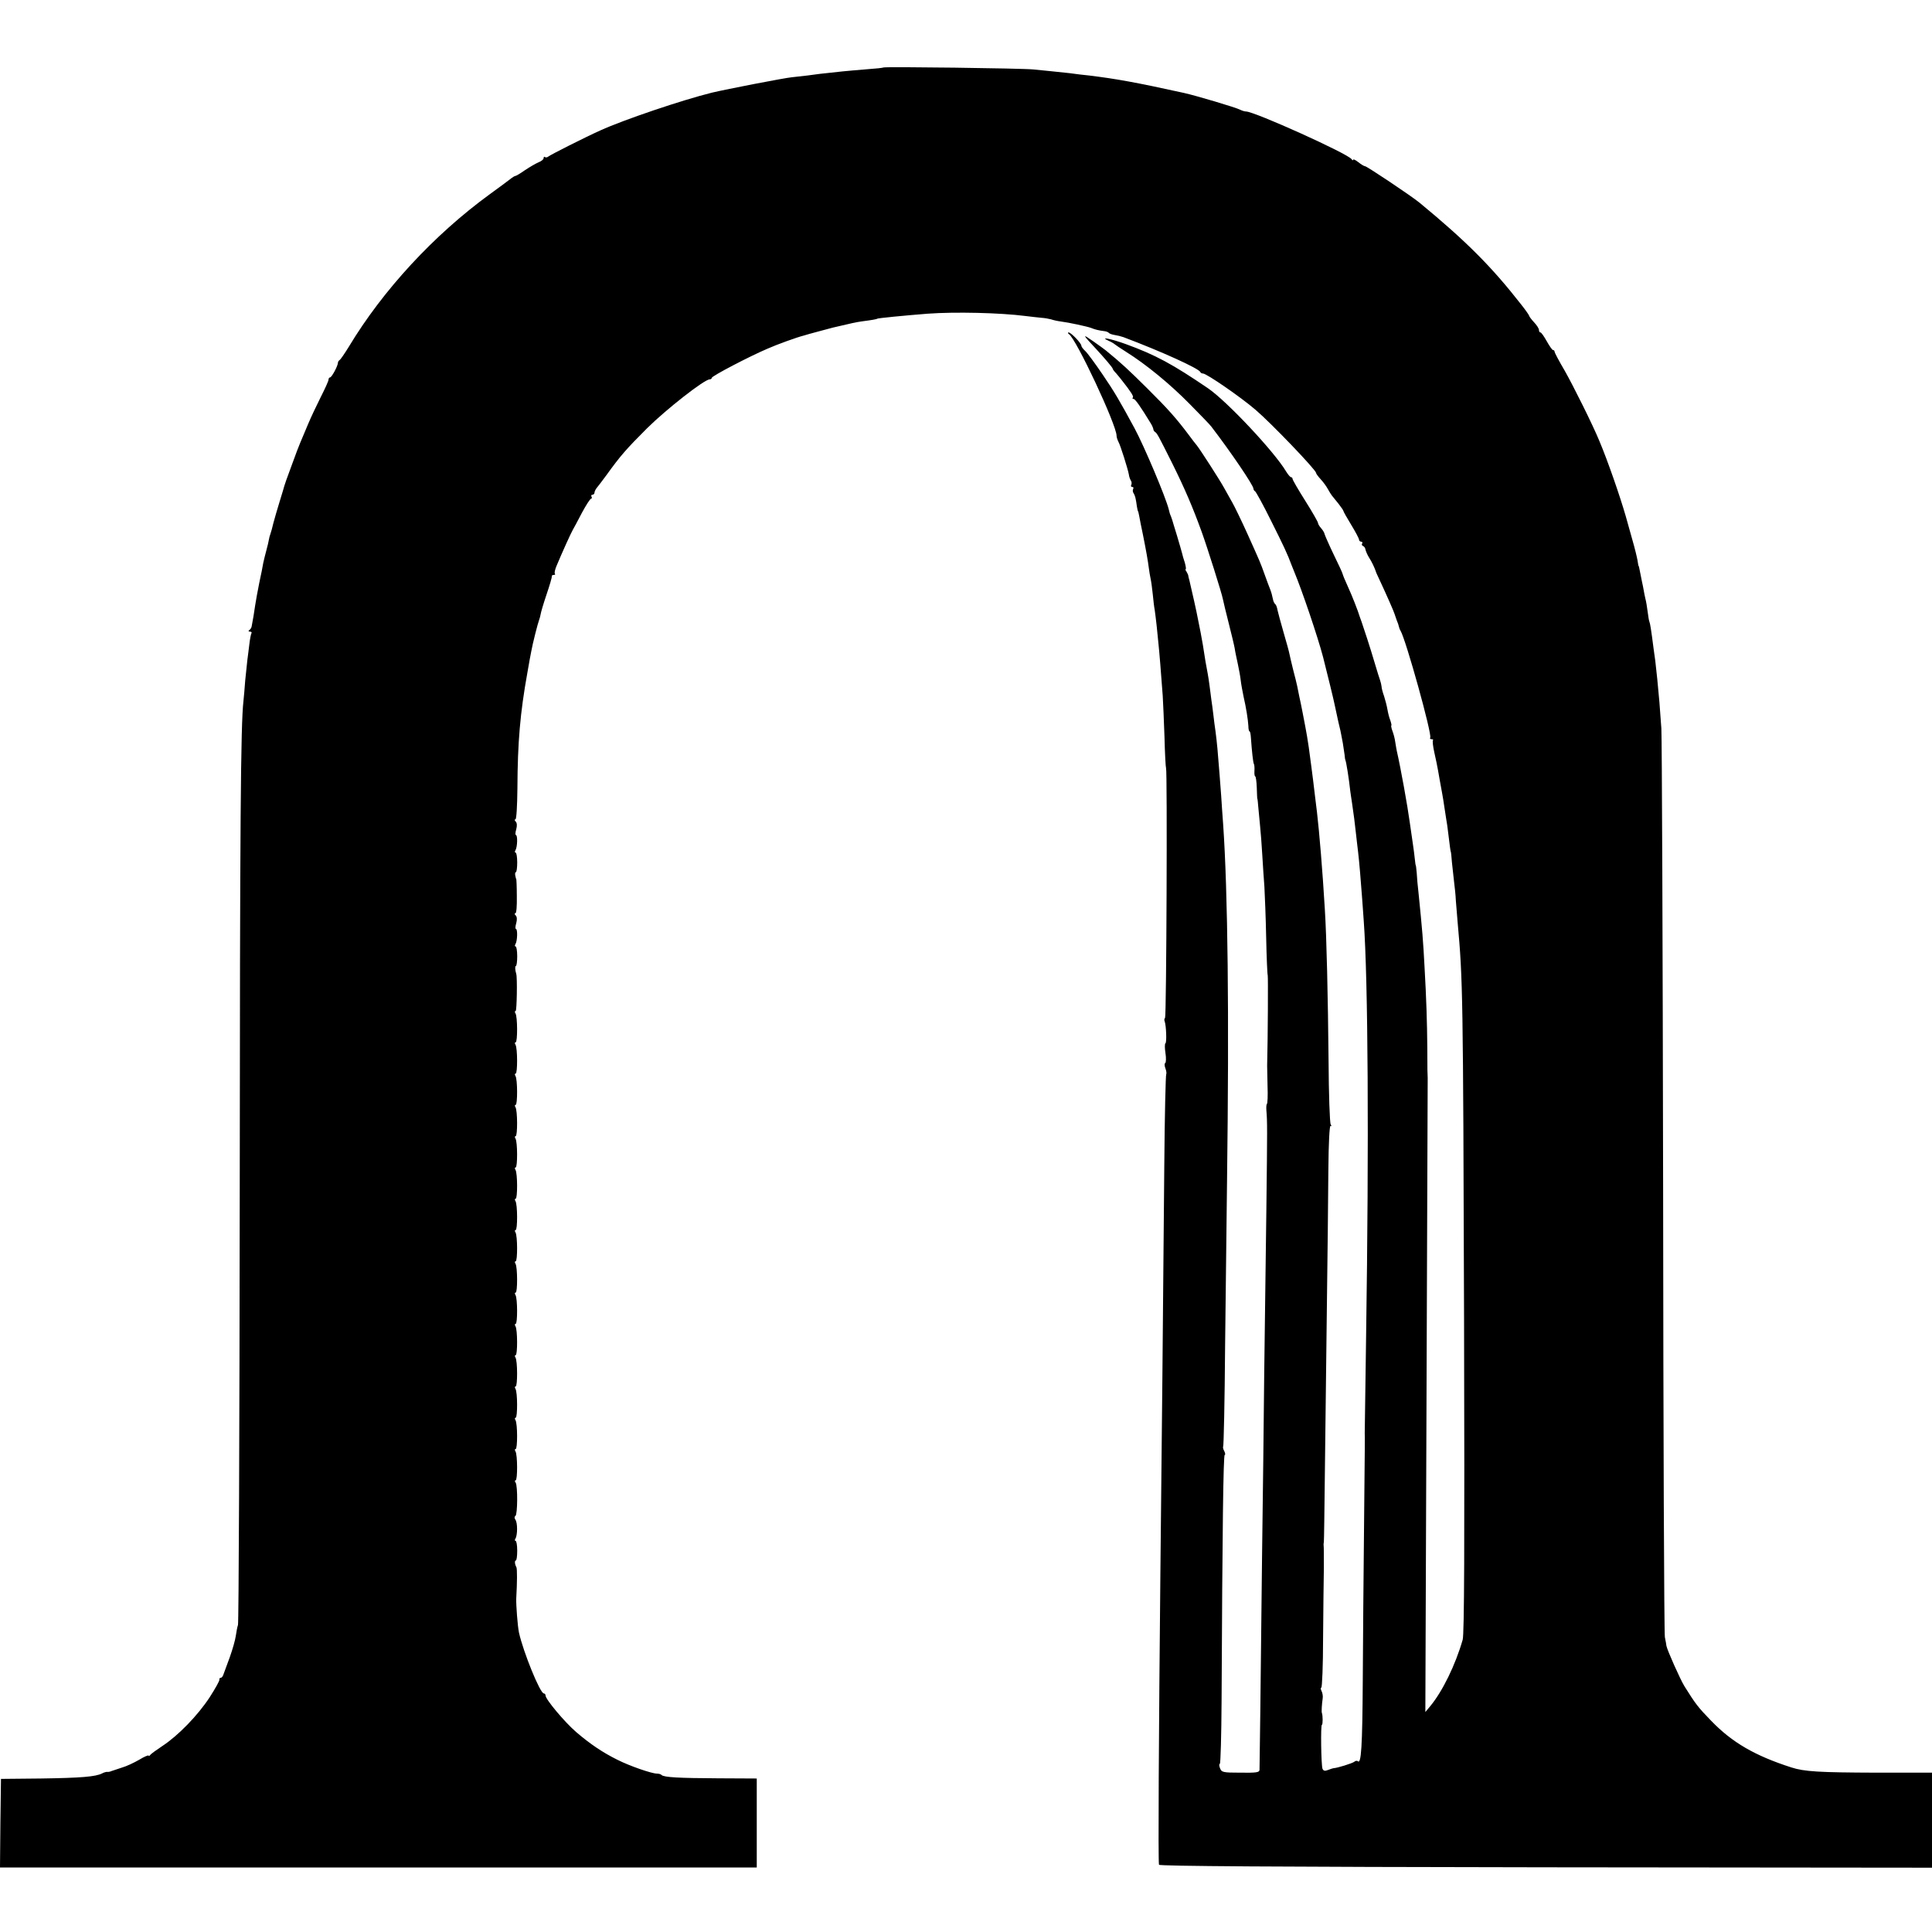 <?xml version="1.0" standalone="no"?>
<!DOCTYPE svg PUBLIC "-//W3C//DTD SVG 20010904//EN"
 "http://www.w3.org/TR/2001/REC-SVG-20010904/DTD/svg10.dtd">
<svg version="1.0" xmlns="http://www.w3.org/2000/svg"
 width="988pt" height="988pt" viewBox="0 0 988 988"
 preserveAspectRatio="xMidYMid meet">
<g transform="translate(0,988) scale(0.1,-0.1)"
fill="#000000" stroke="none">
<path d="M4518 9535 c-2 -2 -39 -6 -83 -9 -44 -4 -100 -8 -125 -11 -107 -11
-147 -16 -180 -21 -19 -2 -55 -6 -80 -9 -35 -3 -335 -61 -410 -79 -153 -38
-449 -138 -570 -193 -78 -35 -254 -124 -265 -133 -6 -5 -15 -7 -18 -3 -4 3 -7
1 -7 -6 0 -6 -12 -16 -26 -21 -14 -6 -45 -24 -69 -40 -24 -17 -46 -30 -50 -30
-3 0 -11 -5 -18 -10 -7 -6 -57 -43 -112 -83 -287 -209 -547 -491 -721 -780
-21 -34 -42 -65 -47 -68 -5 -3 -9 -10 -9 -15 -1 -17 -32 -74 -40 -74 -4 0 -8
-5 -8 -12 0 -6 -18 -46 -39 -87 -21 -42 -51 -105 -66 -141 -15 -36 -33 -78
-40 -95 -7 -16 -24 -61 -38 -100 -14 -38 -29 -79 -33 -90 -4 -11 -8 -24 -10
-30 -1 -5 -12 -41 -24 -80 -12 -38 -26 -88 -32 -110 -5 -22 -12 -47 -15 -55
-3 -8 -7 -22 -8 -30 -1 -8 -7 -33 -13 -55 -6 -22 -13 -51 -16 -65 -2 -14 -11
-59 -20 -100 -8 -41 -18 -93 -21 -115 -5 -36 -12 -78 -18 -108 -1 -7 -6 -15
-12 -19 -6 -5 -5 -8 3 -8 7 0 11 -4 8 -8 -3 -5 -8 -31 -11 -58 -3 -27 -8 -62
-10 -79 -2 -16 -7 -64 -11 -105 -3 -41 -7 -88 -9 -105 -14 -122 -18 -606 -19
-2525 -1 -1202 -5 -2192 -9 -2200 -3 -8 -8 -33 -11 -55 -3 -22 -17 -71 -31
-110 -14 -38 -29 -78 -32 -87 -3 -10 -9 -18 -14 -18 -5 0 -8 -4 -7 -9 2 -5
-21 -46 -50 -91 -61 -93 -161 -196 -242 -249 -30 -20 -58 -40 -62 -46 -4 -5
-8 -7 -8 -3 0 4 -22 -5 -48 -21 -26 -15 -66 -34 -88 -40 -21 -7 -46 -15 -54
-18 -8 -4 -19 -5 -23 -4 -4 0 -16 -3 -25 -8 -33 -17 -109 -23 -312 -26 l-205
-2 -3 -227 -2 -226 1935 0 1935 0 0 228 0 227 -198 1 c-201 1 -277 5 -289 17
-3 4 -14 7 -23 7 -27 0 -140 39 -203 71 -75 37 -140 81 -211 142 -59 51 -156
167 -156 186 0 6 -4 11 -9 11 -19 0 -105 212 -127 311 -7 34 -15 139 -14 174
5 85 5 151 1 160 -9 16 -10 35 -3 35 4 0 7 23 7 50 0 28 -4 50 -8 50 -5 0 -5
6 -1 12 11 18 11 81 0 96 -6 8 -6 16 0 20 11 8 12 152 1 170 -5 6 -5 12 0 12
10 0 10 131 -1 148 -4 6 -4 12 1 12 10 0 10 131 -1 148 -4 6 -4 12 1 12 10 0
10 131 -1 148 -4 6 -4 12 1 12 10 0 10 131 -1 148 -4 6 -4 12 1 12 10 0 10
131 -1 148 -4 6 -4 12 1 12 10 0 10 131 -1 148 -4 6 -4 12 1 12 10 0 10 131
-1 148 -4 6 -4 12 1 12 10 0 10 131 -1 148 -4 6 -4 12 1 12 10 0 10 131 -1
148 -4 6 -4 12 1 12 10 0 10 131 -1 148 -4 6 -4 12 1 12 10 0 10 131 -1 148
-4 6 -4 12 1 12 10 0 10 131 -1 148 -4 6 -4 12 1 12 10 0 10 131 -1 148 -4 6
-4 12 1 12 10 0 10 131 -1 148 -4 6 -4 12 1 12 10 0 10 131 -1 148 -4 6 -4 12
1 12 6 0 9 172 3 190 -6 19 -7 40 -2 40 4 0 7 23 7 50 0 28 -4 50 -8 50 -5 0
-5 5 -1 12 10 16 12 78 2 78 -3 0 -3 13 2 29 5 19 4 33 -3 40 -6 6 -7 11 -1
11 5 0 8 38 7 87 0 49 -2 88 -3 88 -1 0 -3 8 -5 18 -2 9 0 17 3 17 4 0 7 23 7
50 0 28 -4 50 -8 50 -5 0 -5 5 -1 12 10 16 12 78 2 78 -3 0 -3 13 2 29 5 19 4
33 -3 40 -6 6 -7 11 -1 11 5 0 9 65 10 158 1 236 14 387 51 592 8 47 17 96 20
110 6 35 33 142 40 160 3 8 7 22 8 30 1 8 14 53 30 100 16 47 28 88 27 93 -1
4 3 7 10 7 6 0 9 3 6 6 -4 3 0 21 8 40 27 65 74 169 83 184 5 8 26 48 47 88
21 39 42 72 47 72 4 0 5 5 2 10 -3 6 -1 10 4 10 6 0 11 5 11 10 0 6 5 16 10
23 6 7 29 37 51 67 72 100 102 134 208 240 98 97 293 250 320 250 6 0 11 4 11
8 0 9 193 110 285 149 47 21 152 59 185 67 8 3 42 12 75 21 33 9 67 18 75 20
93 22 120 28 150 32 47 6 75 11 75 13 0 3 145 17 260 26 138 10 368 5 500 -12
28 -4 64 -7 80 -9 17 -1 39 -5 50 -8 11 -4 34 -9 50 -11 41 -5 137 -26 155
-33 19 -8 40 -13 65 -16 11 -1 22 -5 25 -9 3 -4 17 -9 30 -11 14 -2 34 -7 45
-11 194 -73 385 -160 393 -178 2 -5 8 -8 14 -8 18 0 191 -119 268 -185 80 -68
310 -308 310 -323 0 -4 11 -19 24 -33 13 -14 29 -36 36 -49 7 -13 17 -29 21
-34 5 -6 20 -25 34 -42 14 -18 25 -34 25 -37 0 -3 18 -35 40 -71 22 -36 40
-70 40 -76 0 -5 5 -10 11 -10 5 0 8 -4 5 -9 -4 -5 -1 -11 4 -13 6 -2 12 -10
13 -19 2 -9 10 -27 18 -40 14 -21 29 -54 34 -69 0 -3 10 -25 22 -50 30 -64 72
-159 74 -168 1 -4 6 -18 11 -32 6 -14 11 -29 12 -35 1 -5 4 -14 8 -20 28 -47
162 -530 152 -547 -3 -5 0 -8 7 -8 7 0 10 -3 7 -6 -3 -3 0 -31 7 -62 7 -31 16
-73 19 -92 6 -34 10 -58 21 -117 3 -16 8 -46 11 -68 3 -22 8 -51 10 -65 3 -14
7 -45 10 -70 7 -60 12 -95 13 -95 1 0 4 -25 6 -55 3 -30 8 -75 11 -100 3 -25
8 -67 9 -95 2 -27 6 -77 9 -110 27 -298 28 -360 33 -2030 3 -1181 1 -1610 -7
-1640 -37 -129 -103 -264 -166 -340 l-25 -30 6 1615 c3 888 6 1621 6 1628 -1
18 -2 37 -2 157 -1 125 -5 252 -14 408 -7 136 -12 194 -31 382 -4 33 -8 78 -9
100 -2 22 -4 40 -5 40 -1 0 -3 15 -5 34 -2 19 -6 51 -9 70 -3 20 -10 70 -16
111 -12 89 -47 283 -67 370 -2 8 -5 29 -8 46 -2 17 -9 43 -15 58 -5 14 -7 26
-5 26 2 0 0 11 -5 26 -6 14 -12 39 -15 57 -3 18 -11 48 -17 67 -7 19 -13 42
-13 50 -1 8 -4 22 -7 30 -3 8 -16 49 -28 90 -22 75 -57 182 -67 210 -3 8 -7
20 -9 25 -10 33 -39 107 -61 155 -14 30 -26 60 -27 65 -1 6 -22 51 -46 100
-24 50 -44 96 -46 103 -1 8 -10 22 -18 31 -9 10 -16 22 -16 27 0 5 -29 56 -65
113 -36 57 -65 107 -65 112 0 5 -4 9 -8 9 -4 0 -15 13 -25 29 -59 100 -303
360 -400 426 -181 123 -267 170 -421 226 -78 28 -136 39 -86 16 14 -6 27 -14
30 -17 3 -3 30 -21 60 -40 99 -62 223 -163 325 -267 55 -56 105 -107 110 -115
99 -129 215 -300 215 -317 0 -5 4 -11 8 -13 4 -1 42 -70 83 -153 63 -126 83
-168 104 -225 1 -3 7 -18 14 -35 39 -93 120 -332 147 -435 22 -87 55 -221 59
-243 3 -15 12 -55 19 -88 8 -33 15 -63 15 -67 1 -4 4 -23 8 -42 3 -19 7 -46 9
-60 1 -14 3 -26 4 -27 4 -5 19 -100 25 -158 2 -11 5 -39 9 -61 8 -53 15 -107
21 -164 3 -25 7 -64 10 -86 6 -50 14 -148 20 -229 2 -33 7 -89 9 -125 22 -302
27 -1124 12 -2125 -4 -264 -7 -487 -7 -495 1 -16 1 -21 -4 -525 -2 -192 -5
-523 -6 -735 -2 -345 -8 -435 -26 -416 -4 3 -11 2 -17 -3 -9 -8 -90 -33 -106
-33 -3 0 -15 -4 -28 -9 -17 -7 -24 -5 -29 6 -7 20 -10 225 -3 225 5 0 5 47 0
60 -3 6 0 48 4 75 2 11 -1 28 -6 38 -5 9 -5 17 -1 17 4 0 9 114 9 253 1 138 3
299 4 357 0 58 0 110 -1 115 -1 6 0 15 1 20 1 6 3 159 5 340 2 182 7 555 10
830 4 275 7 604 8 732 1 135 6 229 11 225 5 -3 6 1 1 8 -5 8 -10 156 -11 329
-3 318 -10 632 -19 771 -12 202 -28 391 -40 495 -3 22 -8 63 -11 90 -3 28 -7
61 -9 75 -2 14 -6 45 -9 70 -10 79 -18 134 -22 155 -2 11 -6 34 -9 50 -6 31
-21 112 -31 155 -3 14 -7 36 -10 50 -3 14 -12 52 -21 85 -8 33 -17 70 -19 81
-2 12 -16 62 -30 110 -14 49 -28 100 -31 114 -2 13 -7 27 -11 30 -4 3 -9 12
-11 20 -7 31 -8 36 -15 55 -5 11 -17 45 -28 75 -24 67 -24 66 -91 215 -30 66
-64 136 -75 155 -11 19 -30 53 -42 75 -23 42 -123 197 -140 218 -6 7 -24 30
-40 52 -63 84 -107 134 -214 240 -95 94 -130 127 -212 194 -6 5 -35 26 -65 47
-56 39 -55 36 16 -40 47 -51 85 -96 85 -101 0 -3 8 -14 18 -24 9 -11 22 -26
27 -33 50 -63 64 -86 58 -91 -3 -4 -2 -7 4 -7 8 0 35 -38 88 -125 7 -11 12
-24 13 -29 0 -5 4 -12 9 -15 10 -6 17 -19 88 -161 65 -131 105 -225 150 -349
28 -77 104 -317 109 -346 2 -11 15 -65 29 -120 14 -55 28 -113 31 -130 2 -16
10 -52 16 -80 6 -27 13 -66 15 -85 2 -19 9 -55 14 -80 14 -61 23 -119 25 -152
0 -16 3 -28 6 -28 3 0 6 -15 7 -33 5 -71 11 -125 15 -133 3 -5 4 -21 3 -36 -1
-16 1 -28 4 -28 3 0 7 -26 8 -58 1 -31 2 -57 3 -57 1 0 3 -20 5 -45 2 -25 6
-67 9 -95 3 -27 8 -93 11 -145 3 -52 8 -126 11 -165 2 -38 7 -155 9 -258 2
-103 6 -191 8 -195 2 -5 1 -303 -3 -462 0 -8 1 -55 2 -103 2 -49 0 -90 -3 -92
-3 -2 -4 -16 -3 -32 5 -59 5 -89 0 -508 -3 -236 -8 -614 -11 -840 -2 -225 -7
-644 -11 -930 -3 -286 -7 -646 -9 -800 -2 -154 -4 -287 -4 -296 -1 -13 -17
-15 -97 -14 -91 0 -97 2 -105 23 -5 12 -5 22 -1 22 4 0 8 145 9 323 4 883 9
1257 16 1257 4 0 3 8 -2 19 -6 10 -8 21 -6 23 3 3 8 234 10 514 3 280 8 664
10 854 11 844 4 1469 -20 1815 -4 50 -8 115 -10 145 -4 57 -11 145 -19 240 -3
30 -7 71 -10 90 -3 19 -8 58 -11 85 -3 28 -8 61 -10 75 -2 14 -6 45 -9 70 -3
25 -8 55 -10 66 -2 12 -7 39 -11 60 -12 80 -16 100 -25 149 -6 28 -12 61 -15
75 -4 24 -30 140 -42 190 -4 14 -7 27 -7 30 -1 3 -5 11 -9 18 -5 6 -6 12 -3
12 2 0 0 15 -5 33 -6 17 -12 39 -14 48 -2 9 -14 49 -26 90 -13 41 -23 76 -24
79 -1 3 -4 12 -7 20 -4 8 -9 24 -11 35 -16 64 -126 324 -175 415 -77 142 -102
185 -164 276 -38 56 -77 109 -88 119 -11 10 -20 22 -20 27 0 13 -53 68 -65 68
-5 0 -5 -4 1 -8 37 -23 244 -465 244 -520 0 -7 4 -20 9 -30 11 -19 49 -141 54
-169 1 -10 6 -24 10 -30 5 -7 5 -17 2 -23 -3 -5 -1 -10 5 -10 6 0 8 -4 5 -10
-3 -5 -3 -16 2 -22 8 -13 11 -25 17 -68 2 -14 5 -25 6 -25 1 0 3 -11 6 -25 2
-14 11 -56 19 -95 17 -85 25 -131 30 -170 2 -16 6 -41 9 -54 3 -13 8 -49 11
-79 3 -30 7 -67 10 -81 2 -15 7 -51 10 -81 3 -30 7 -71 9 -90 4 -35 14 -157
22 -268 2 -31 6 -126 9 -210 2 -84 6 -156 8 -160 7 -12 2 -1270 -5 -1277 -4
-4 -5 -12 -2 -18 8 -22 11 -108 4 -112 -4 -2 -4 -25 0 -50 4 -25 3 -48 -1 -51
-5 -2 -4 -15 1 -28 5 -13 6 -26 4 -29 -3 -3 -8 -214 -10 -469 -6 -737 -13
-1436 -20 -2088 -8 -812 -12 -1473 -7 -1486 3 -7 584 -11 1978 -13 l1975 -2 0
243 0 243 -288 0 c-286 1 -365 5 -432 27 -186 60 -302 127 -410 239 -67 69
-79 85 -136 176 -22 36 -87 182 -92 206 0 4 -4 24 -8 45 -4 20 -8 1054 -9
2297 -2 1243 -6 2301 -9 2350 -4 50 -8 110 -10 135 -5 62 -17 180 -21 210 -2
14 -6 43 -9 65 -12 95 -18 130 -21 135 -2 4 -6 26 -9 51 -3 24 -8 55 -12 69
-3 14 -7 32 -8 40 -1 8 -6 31 -10 50 -4 19 -9 44 -11 55 -2 11 -4 20 -5 20 -1
0 -4 14 -6 30 -3 17 -14 62 -25 100 -11 39 -27 95 -35 125 -30 104 -92 283
-135 385 -33 81 -135 285 -177 359 -29 49 -52 93 -52 97 0 5 -3 9 -8 9 -4 0
-18 20 -32 45 -14 25 -28 45 -32 45 -5 0 -8 6 -8 13 0 7 -11 24 -25 39 -14 15
-25 30 -25 33 0 3 -18 29 -41 58 -150 192 -279 322 -519 520 -41 34 -270 187
-279 187 -5 0 -20 9 -35 21 -14 11 -26 17 -26 12 0 -4 -4 -3 -8 3 -18 28 -497
244 -540 244 -7 0 -20 4 -30 9 -20 11 -225 72 -288 86 -245 54 -346 72 -484
89 -25 2 -70 8 -100 12 -30 3 -73 8 -95 10 -22 2 -62 6 -90 9 -57 6 -762 15
-767 10z"/>
</g>
</svg>
